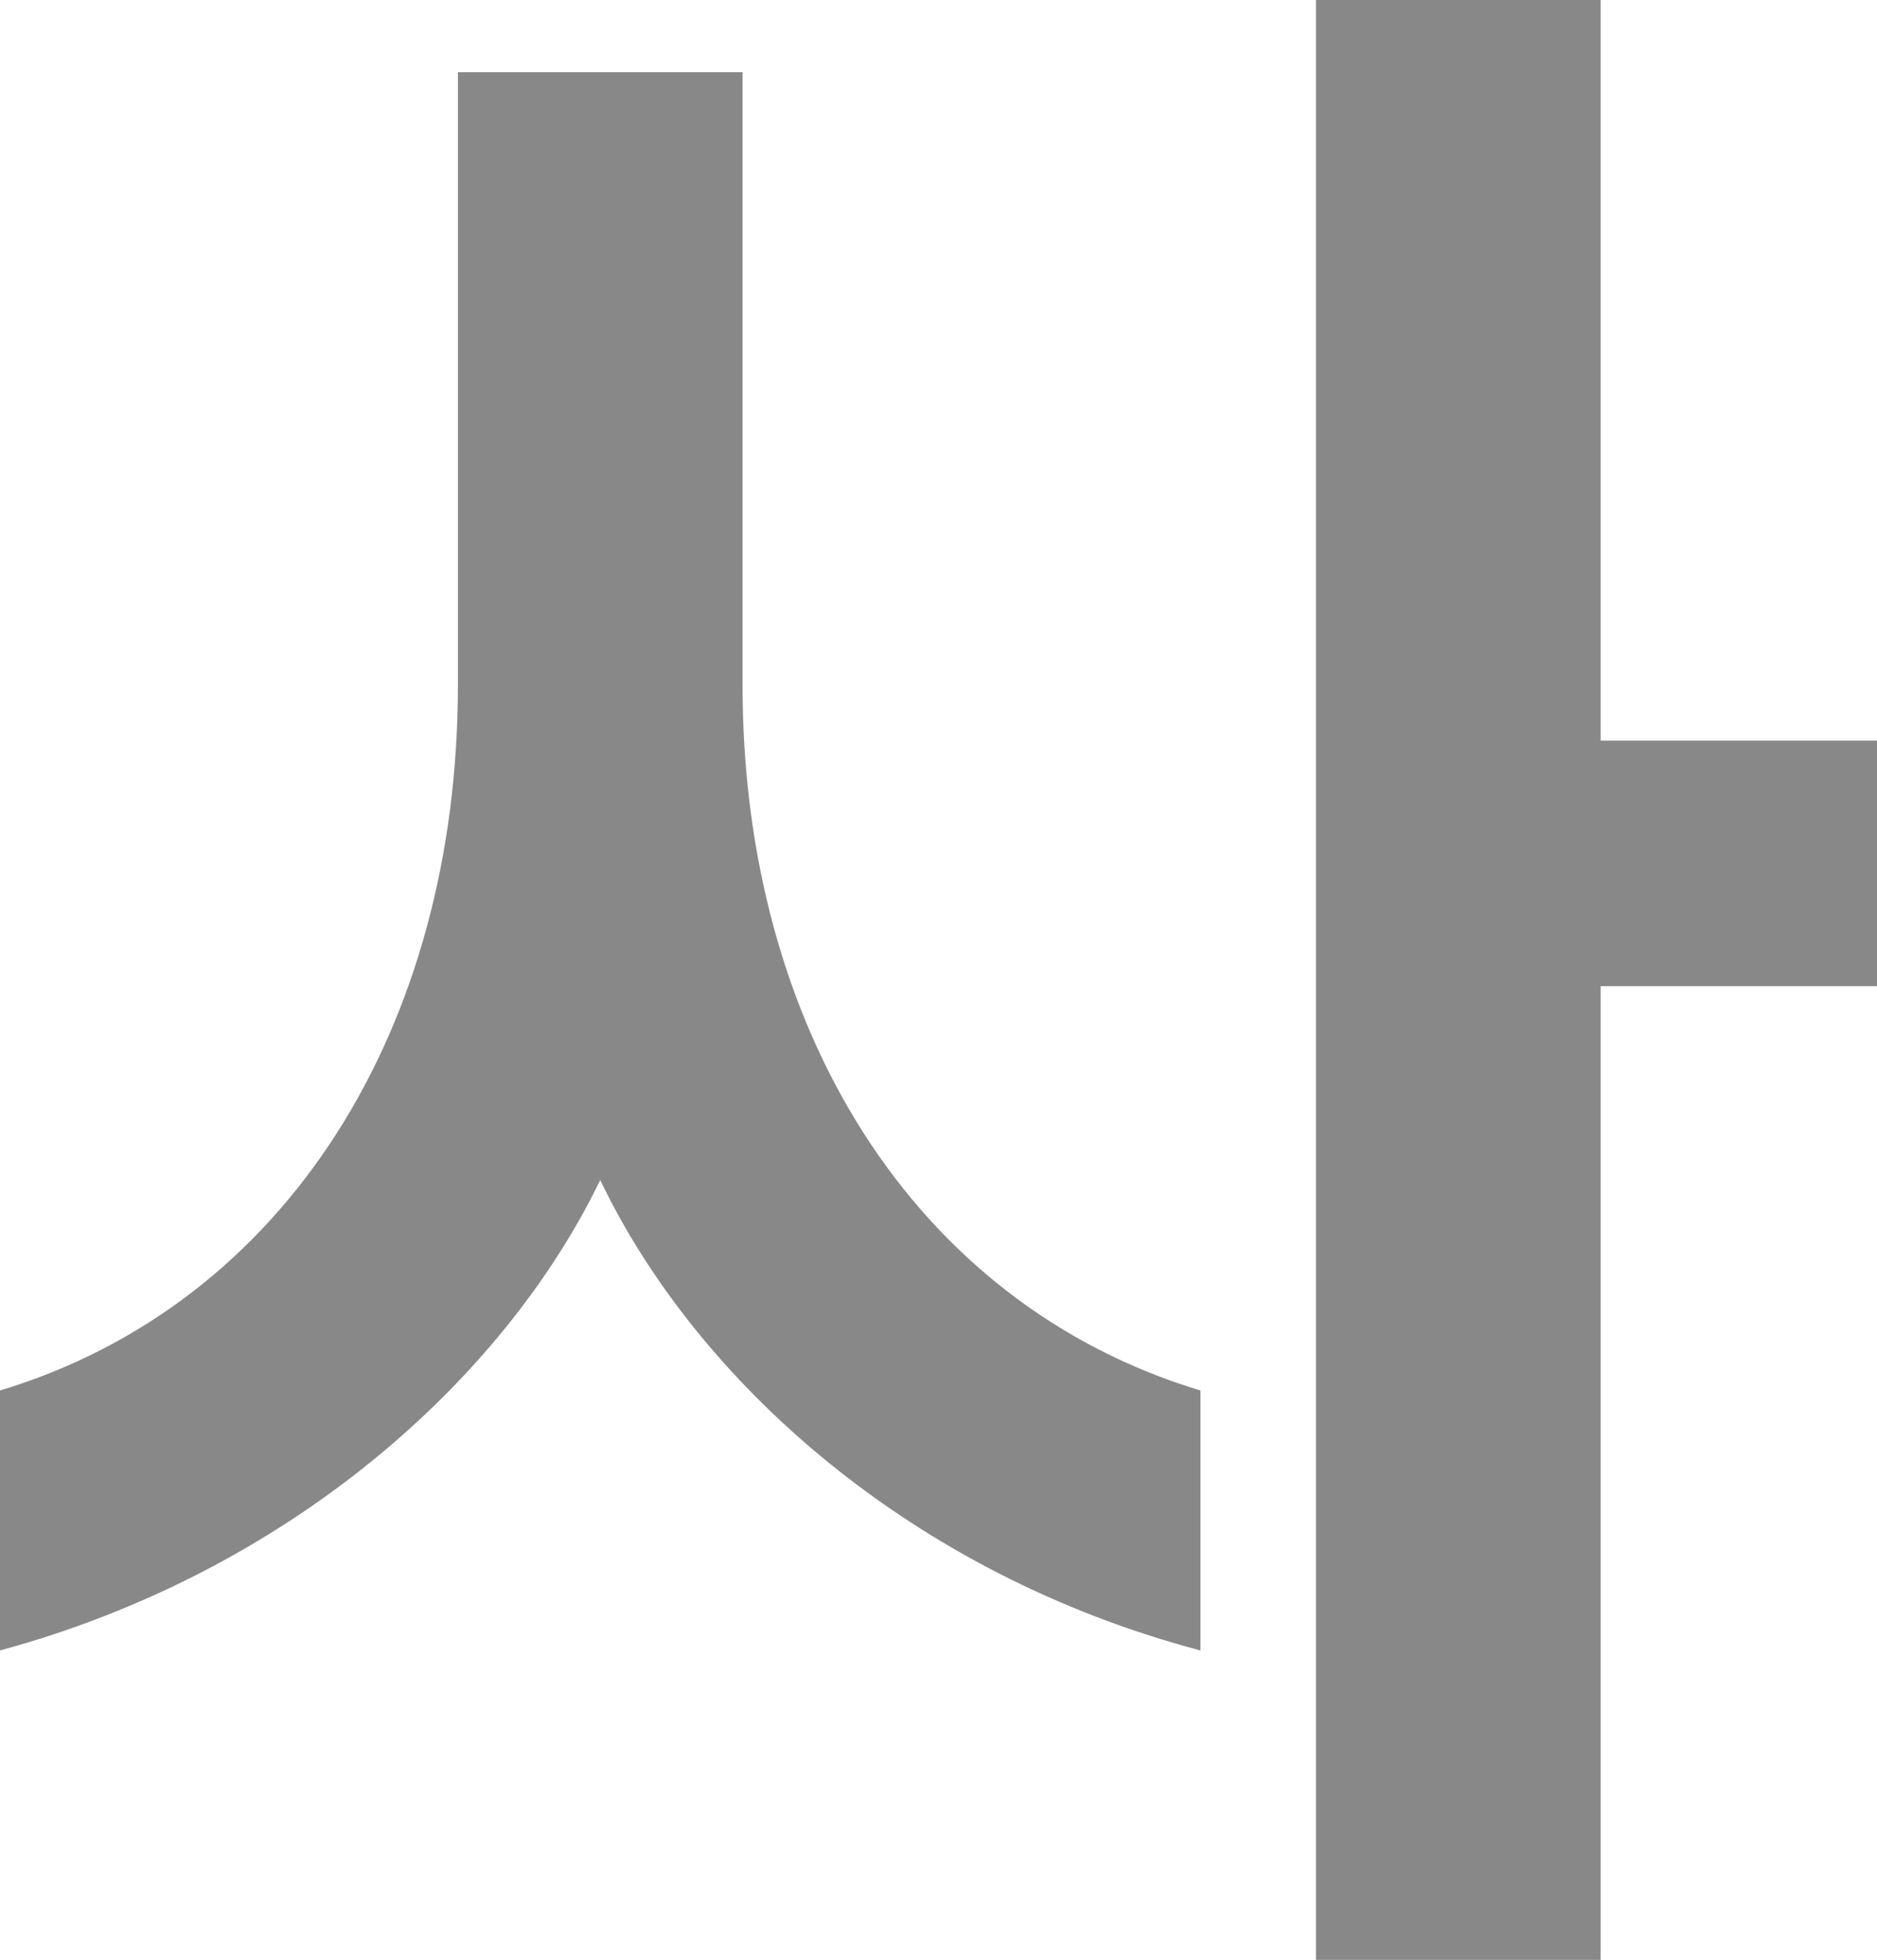 <?xml version="1.0" encoding="utf-8"?>
<svg xmlns="http://www.w3.org/2000/svg" fill="none" height="100%" overflow="visible" preserveAspectRatio="none" style="display: block;" viewBox="0 0 10.92 11.4" width="100%">
<path d="M9.312 5.736V11.4H7.656V0H9.312V4.308H10.92V5.736H9.312ZM0 9.6V8.088C1.668 7.584 2.664 5.976 2.664 3.984V0.42H4.32V3.984C4.32 5.976 5.316 7.584 6.984 8.088V9.6C5.304 9.156 4.056 8.04 3.492 6.864C2.928 8.028 1.68 9.144 0 9.6Z" fill="#888888" id="Vector"/>
</svg>